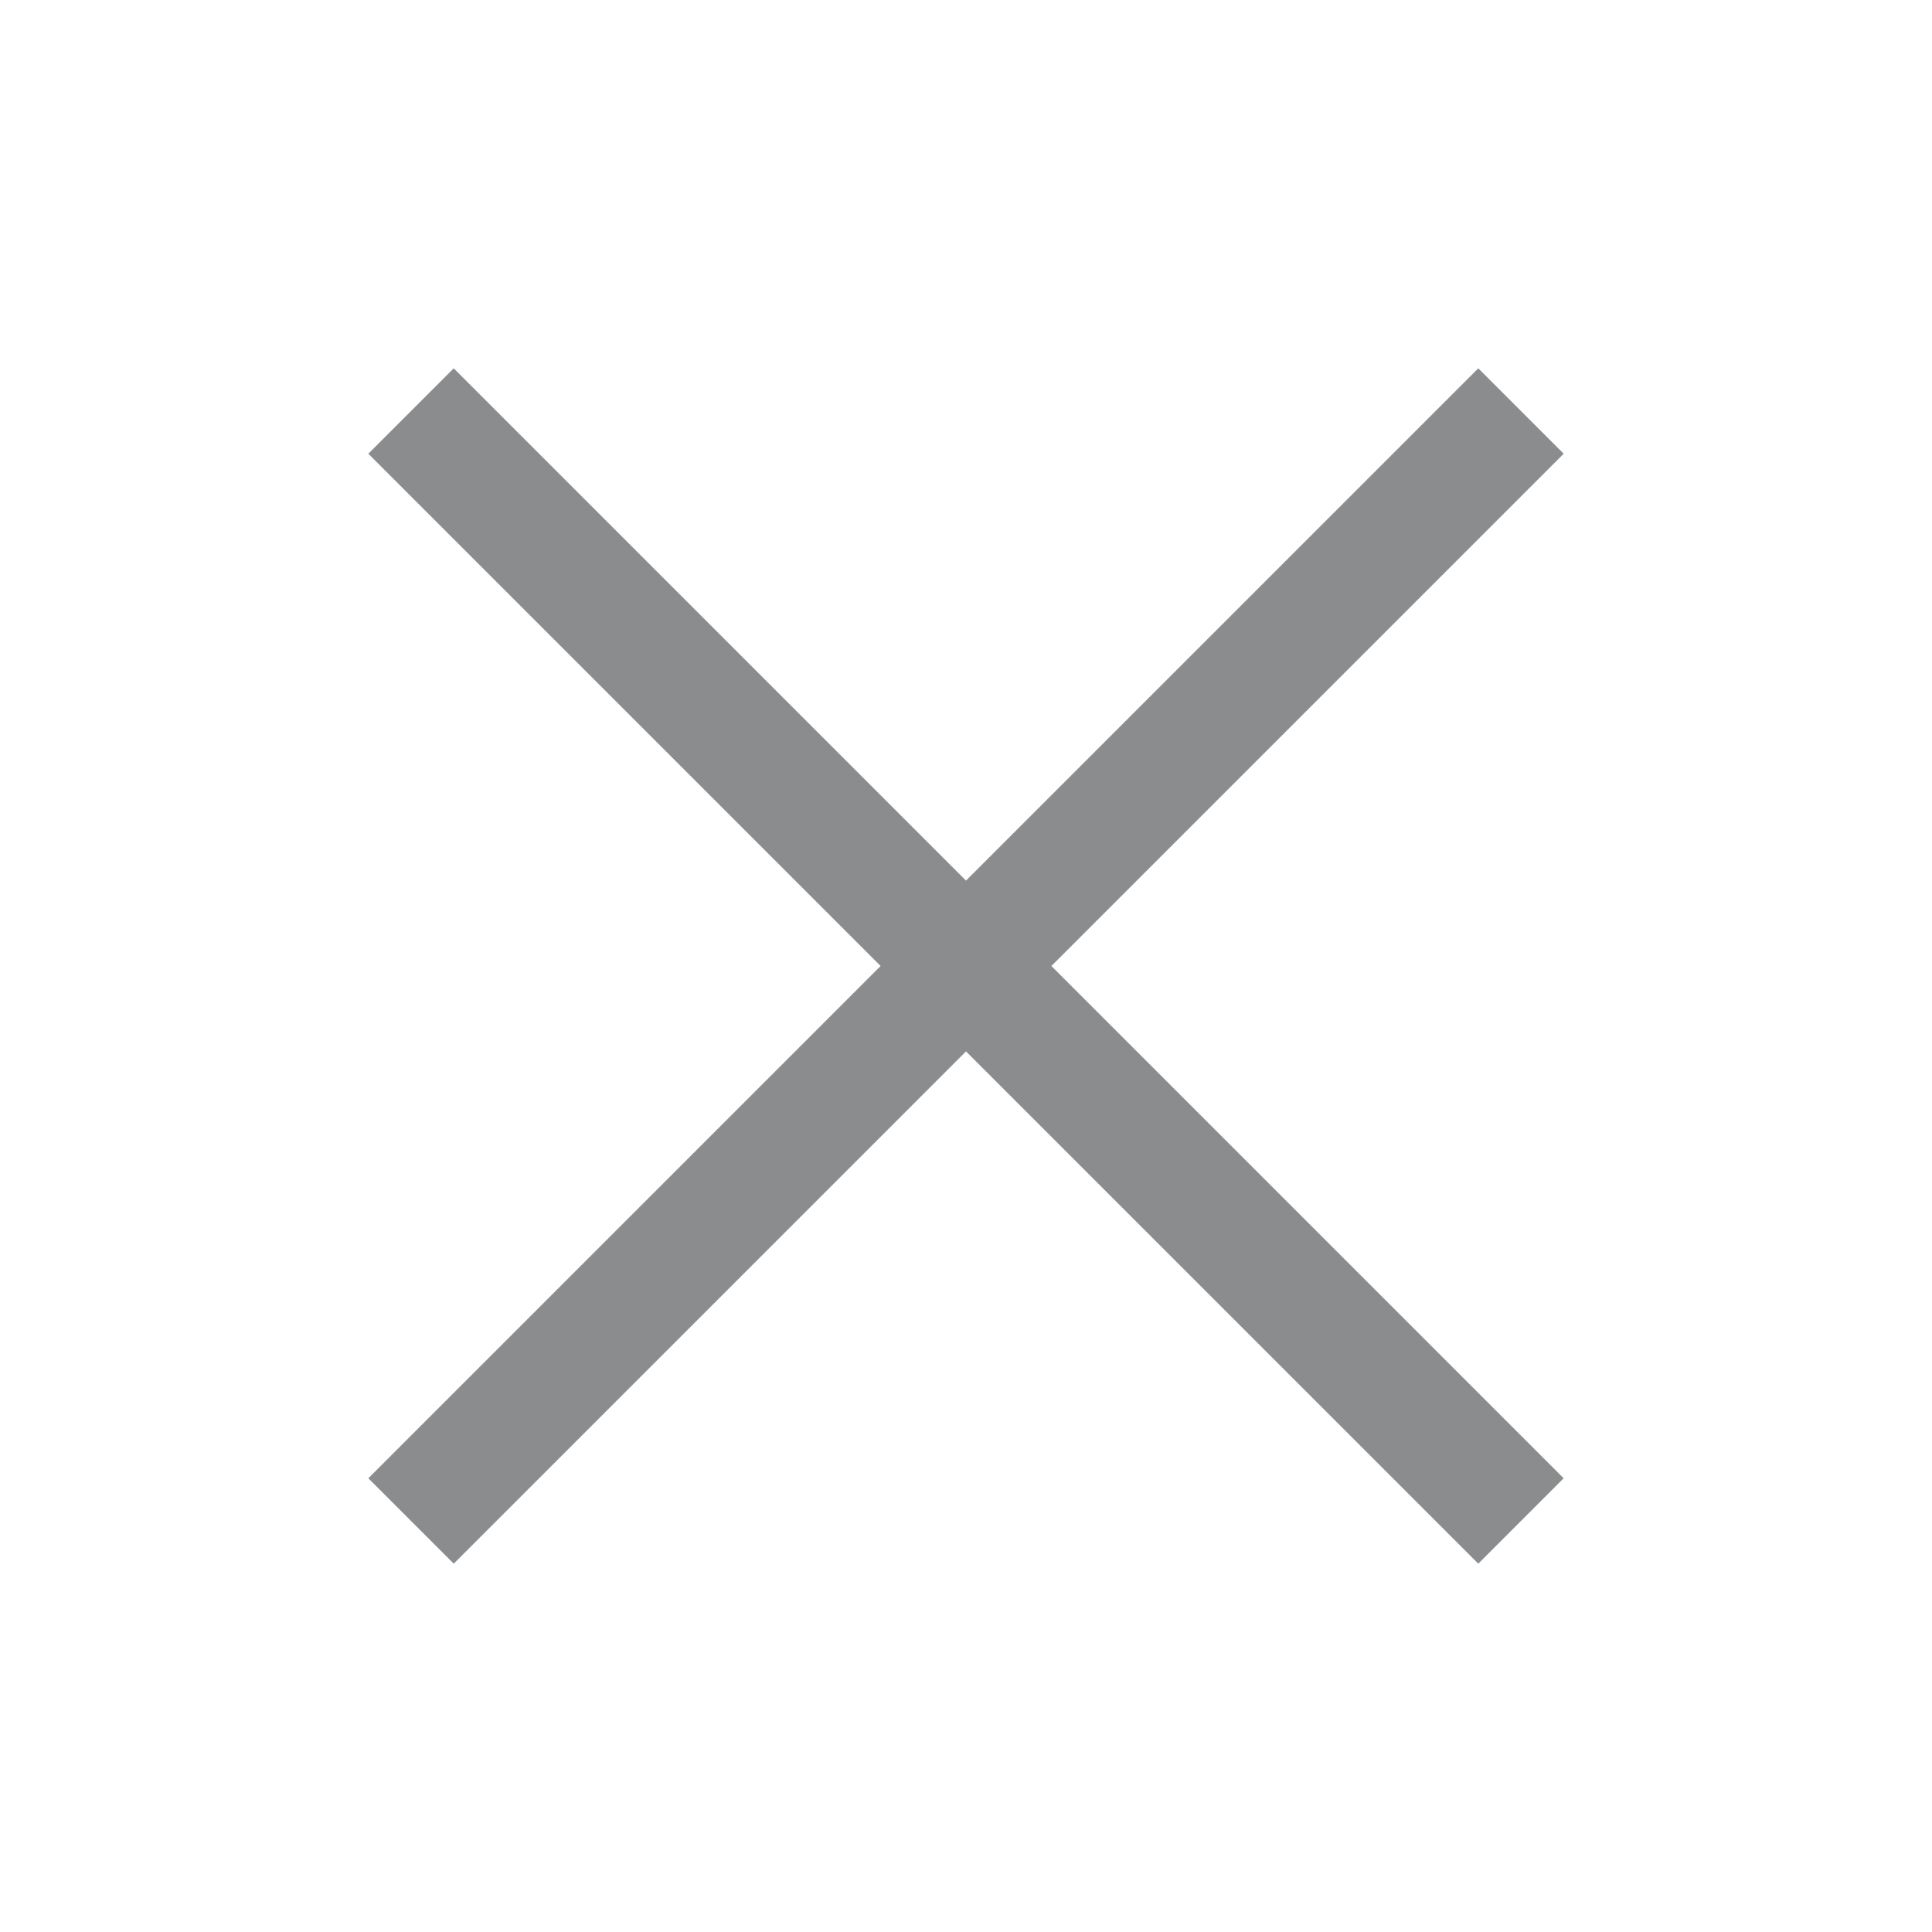 <svg width="32" height="32" fill="none" xmlns="http://www.w3.org/2000/svg"><path d="M7.515 24.485l16.97-16.97m-16.97 0l16.97 16.97" stroke="#8B8C8D" stroke-width="2" stroke-miterlimit="10" stroke-linecap="square"/></svg>